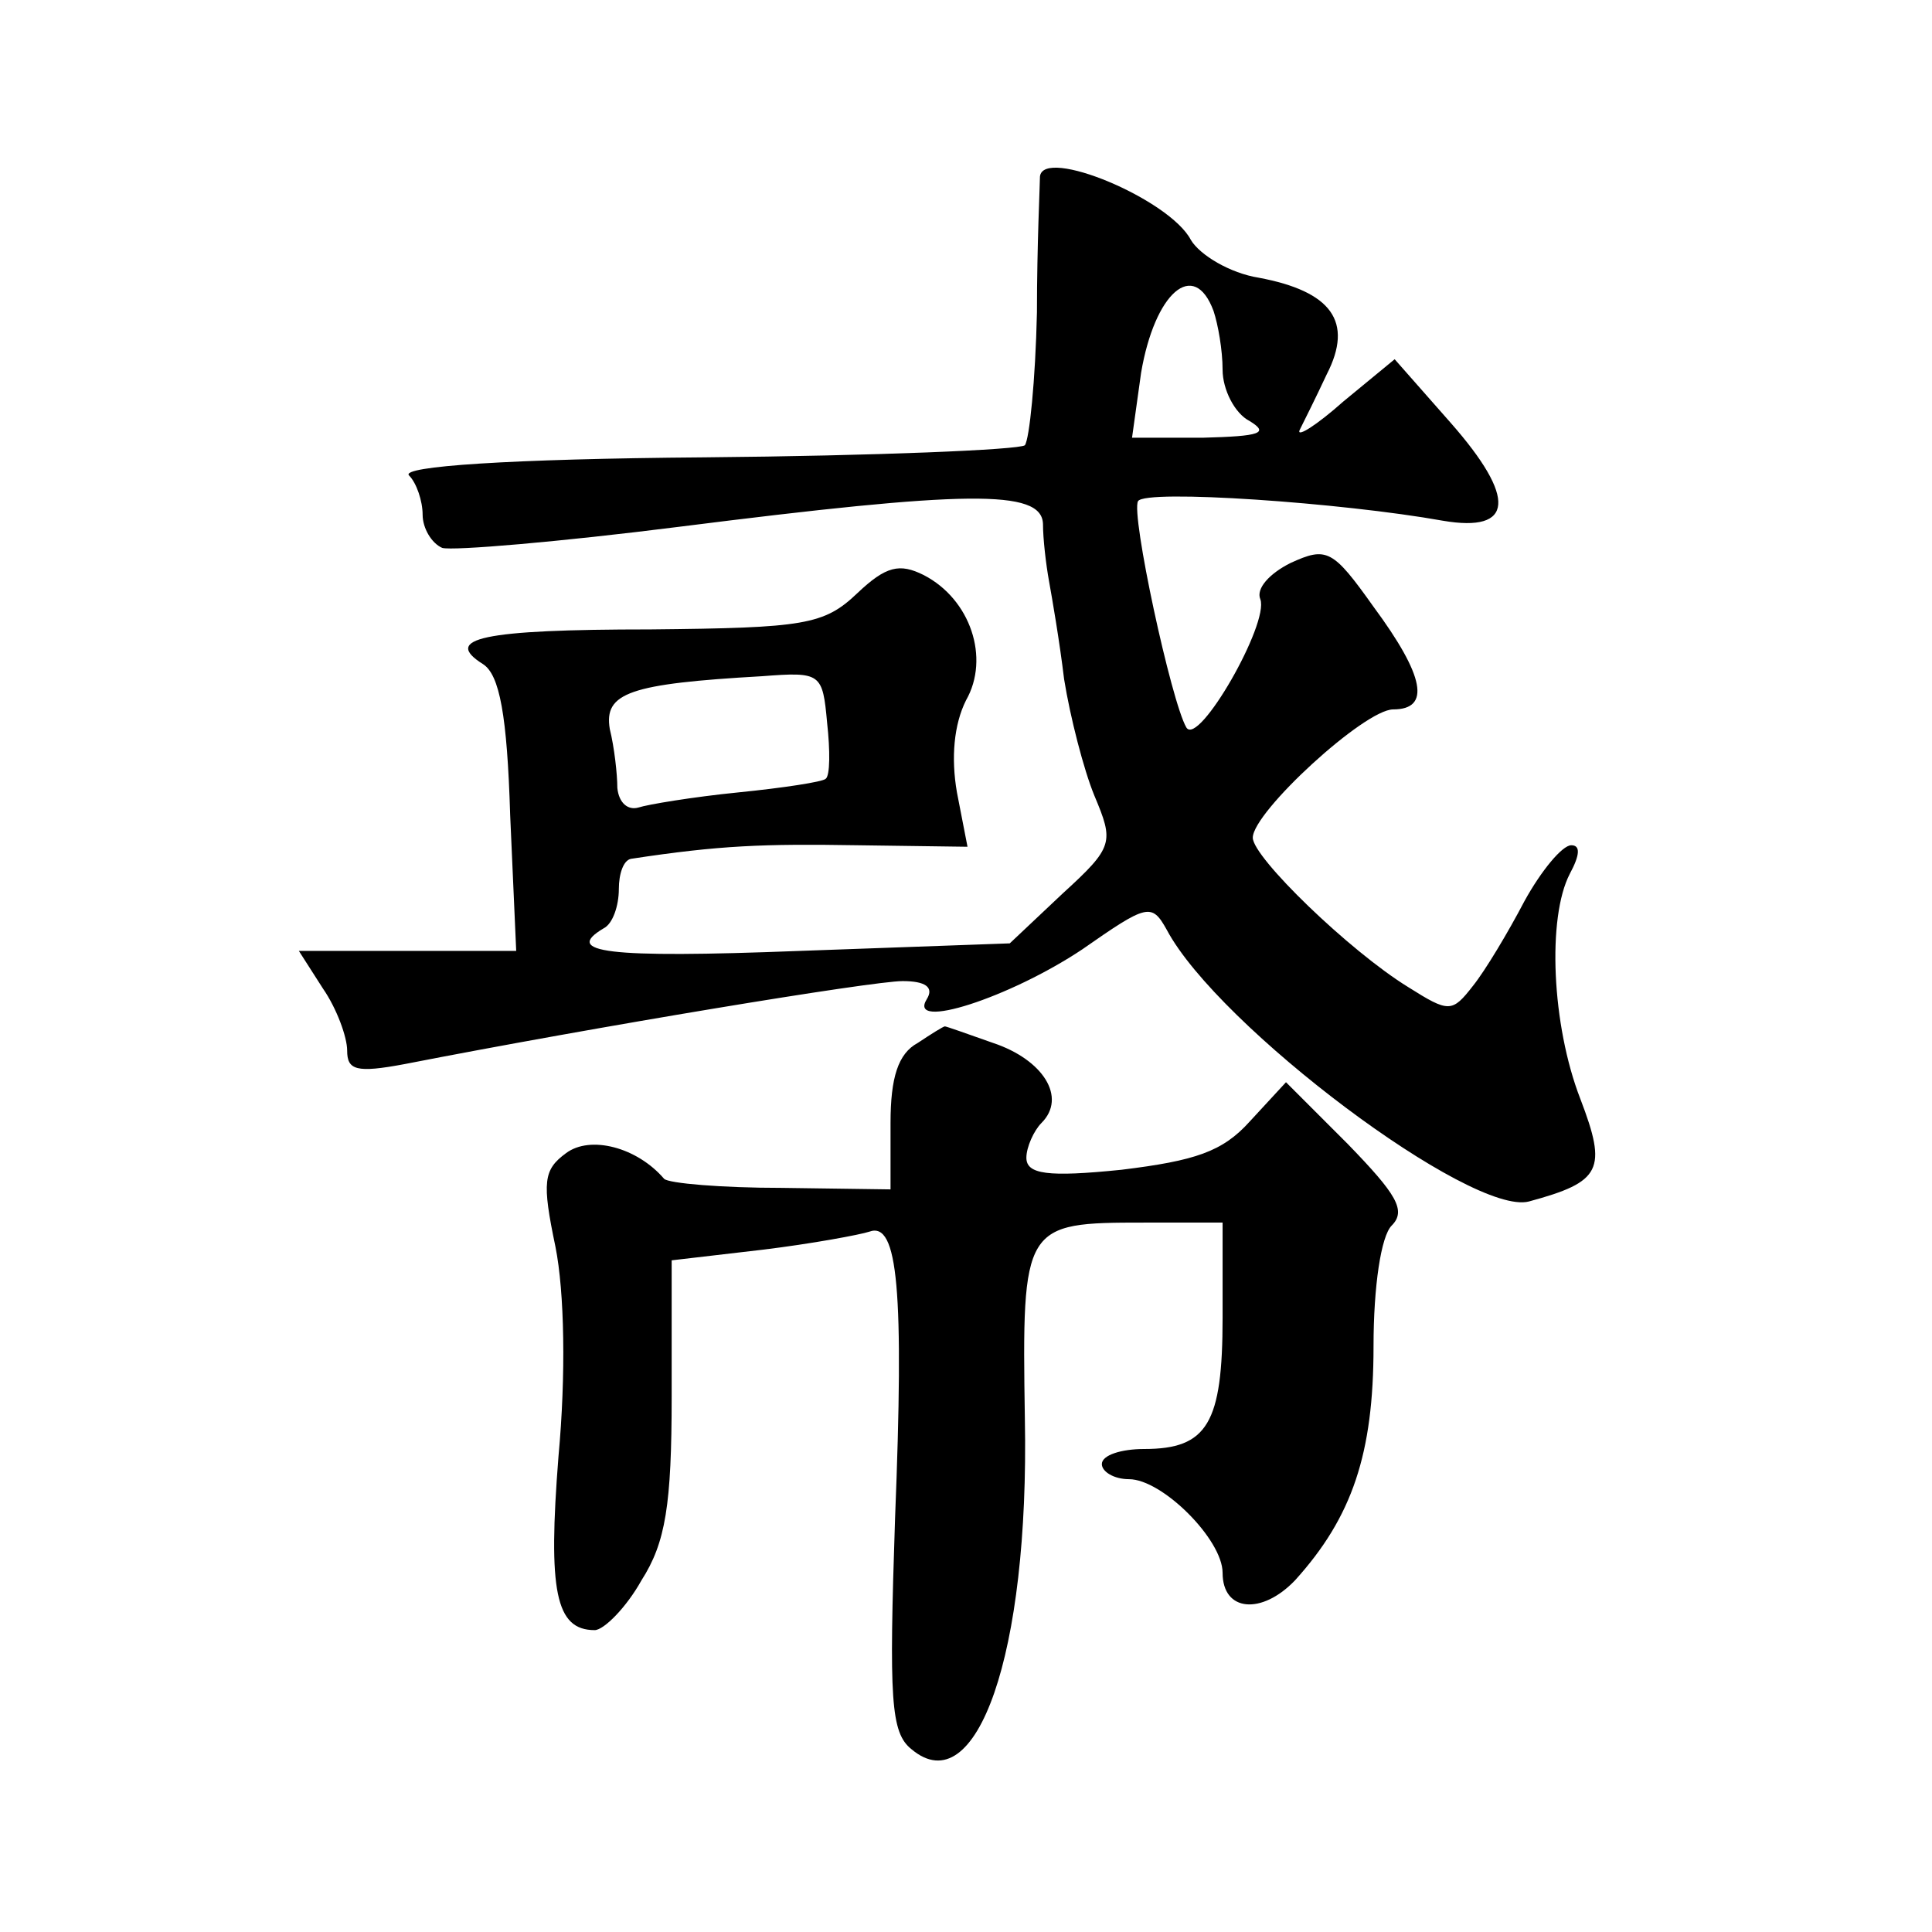<?xml version="1.0" standalone="no"?>
<!DOCTYPE svg PUBLIC "-//W3C//DTD SVG 20010904//EN"
 "http://www.w3.org/TR/2001/REC-SVG-20010904/DTD/svg10.dtd">
<svg version="1.0" xmlns="http://www.w3.org/2000/svg"
 width="128pt" height="128pt" viewBox="0 0 128 128"
 preserveAspectRatio="xMidYMid meet">
<g transform="translate(0,128) scale(0.1,-0.1)"
fill="#0" stroke="none">
<path d="M689 1163 c0 -5 -2 -45 -2 -90 -1 -45 -5 -84 -8 -88 -4 -3 -99 -7 -212
-8 -130 -1 -202 -6 -196 -12 5 -5 9 -17 9 -26 0 -9 6 -19 13 -22 7 -2 78 4 157
14 190 24 240 25 241 2 0 -10 2 -27 4 -38 2 -11 7 -40 10 -65 4 -25 13 -60 20 -77
13 -31 13 -34 -21 -65 l-35 -33 -139 -5 c-129 -5 -157 -1 -130 15 6 3 10 15 10
26 0 10 3 19 8 20 59 9 88 10 150 9 l73 -1 -7 36 c-4 23 -2 45 6 61 16 28 3 67
-28 83 -16 8 -25 6 -44 -12 -22 -21 -35 -23 -137 -24 -112 0 -138 -6 -111 -23 11
-7 16 -34 18 -100 l4 -90 -72 0 -72 0 16 -25 c9 -13 16 -32 16 -41 0 -13 6 -15
38 -9 128 25 310 55 330 55 15 0 21 -4 16 -12 -13 -21 55 1 103 33 43 30 46 31
56 13 34 -64 202 -190 240 -180 48 13 52 21 34 68 -19 49 -22 120 -7 149 7 13 7
19 1 19 -6 0 -20 -17 -31 -37 -11 -21 -26 -46 -34 -56 -14 -18 -16 -18 -43 -1 -39
24 -103 86 -103 99 0 17 74 85 93 85 25 0 21 22 -13 68 -27 38 -31 40 -55 29 -14
-7 -23 -17 -20 -24 6 -16 -41 -98 -49 -85 -10 17 -37 142 -32 150 5 8 135 -1 202
-13 47 -8 49 15 5 65 l-37 42 -34 -28 c-18 -16 -31 -24 -29 -19 3 6 11 22 18 37
18 35 3 55 -45 64 -19 3 -39 15 -45 25 -14 27 -98 62 -100 42z m115 -89 c3 -9 6
-26 6 -39 0 -13 8 -29 18 -34 13 -8 7 -10 -31 -11 l-47 0 6 43 c9 53 35 76 48 41z
m-257 -310 c-2 -2 -28 -6 -58 -9 -30 -3 -60 -8 -66 -10 -7 -2 -13 3 -14 13 0 9
-2 27 -5 39 -4 24 13 30 101 35 39 3 40 2 43 -31 2 -18 2 -35 -1 -37z M608 589
c-13 -7 -18 -23 -18 -53 l0 -44 -72 1 c-40 0 -75 3 -78 6 -18 21 -49 29 -65 17
-15 -11 -16 -19 -7 -62 6 -30 7 -85 2 -139 -7 -89 -2 -115 24 -115 6 0 21 15 31
33 16 25 20 50 20 122 l0 90 60 7 c33 4 65 10 71 12 19 7 23 -39 17 -190 -4 -120
-3 -142 11 -153 43 -36 78 63 75 219 -2 129 -1 130 79 130 l52 0 0 -63 c0 -70 -10
-87 -52 -87 -15 0 -28 -4 -28 -10 0 -5 8 -10 18 -10 22 0 62 -40 62 -62 0 -26 26
-28 48 -5 38 42 52 84 52 155 0 40 5 73 12 80 10 10 3 21 -29 54 l-41 41 -24 -26
c-18 -20 -36 -26 -85 -32 -49 -5 -63 -3 -63 8 0 7 5 18 10 23 17 17 1 42 -32 53
-17 6 -31 11 -32 11 -1 0 -9 -5 -18 -11z"/>
</g>
</svg>
